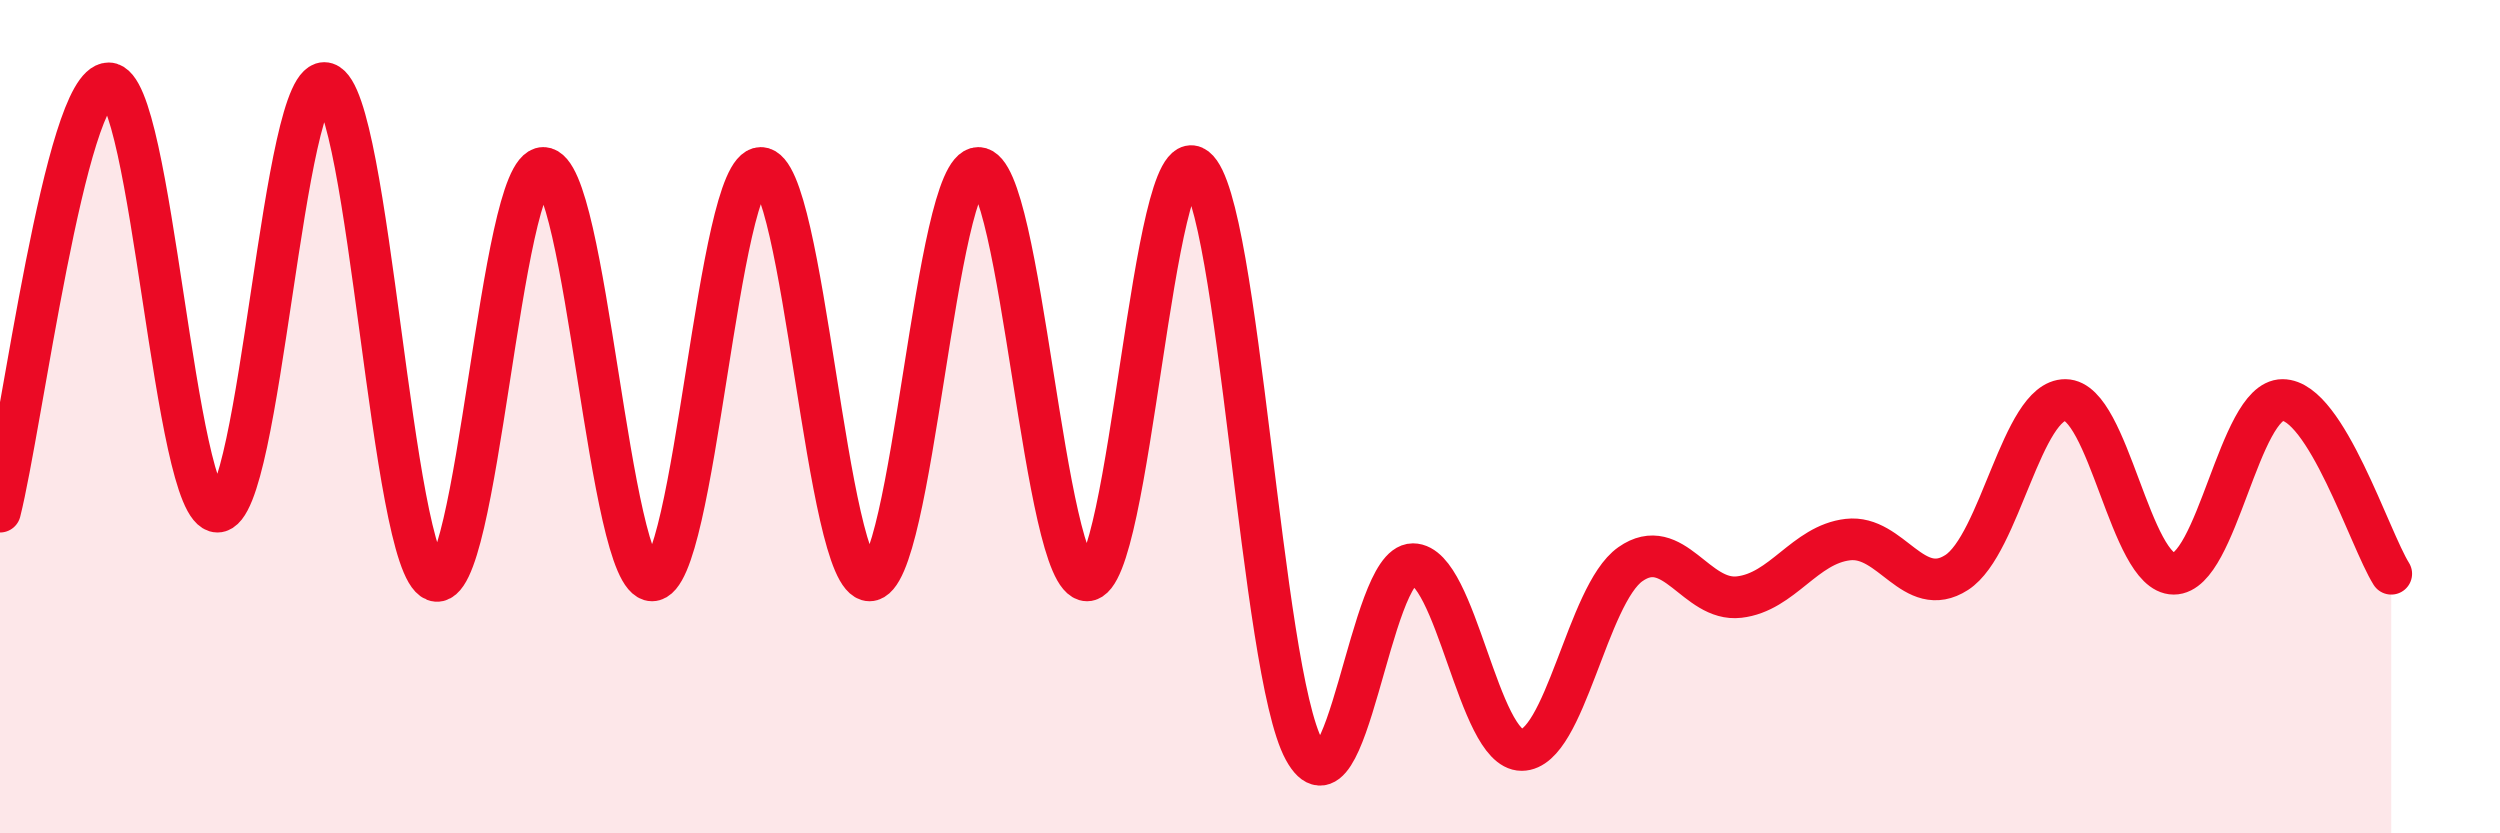 
    <svg width="60" height="20" viewBox="0 0 60 20" xmlns="http://www.w3.org/2000/svg">
      <path
        d="M 0,12.28 C 0.52,10.22 1.57,2 2.61,2 C 3.65,2 4.18,12.28 5.22,12.28 C 6.26,12.28 6.79,1.67 7.83,2 C 8.87,2.33 9.39,13.52 10.43,13.93 C 11.47,14.34 12,4.03 13.04,4.03 C 14.08,4.03 14.61,13.93 15.65,13.93 C 16.69,13.93 17.22,4.03 18.26,4.03 C 19.3,4.03 19.83,13.93 20.87,13.93 C 21.91,13.93 22.44,4.03 23.48,4.03 C 24.52,4.03 25.05,13.93 26.09,13.93 C 27.13,13.93 27.66,3.22 28.7,4.03 C 29.74,4.84 30.26,16.1 31.3,18 C 32.34,19.9 32.87,13.54 33.91,13.54 C 34.95,13.54 35.48,18 36.52,18 C 37.56,18 38.09,14.27 39.13,13.54 C 40.17,12.81 40.7,14.45 41.74,14.33 C 42.78,14.21 43.31,13.07 44.35,12.95 C 45.39,12.83 45.92,14.41 46.96,13.74 C 48,13.07 48.53,9.59 49.57,9.6 C 50.61,9.61 51.13,13.77 52.17,13.77 C 53.21,13.77 53.74,9.6 54.78,9.6 C 55.82,9.6 56.87,12.94 57.39,13.77L57.39 20L0 20Z"
        fill="#EB0A25"
        opacity="0.1"
        stroke-linecap="round"
        stroke-linejoin="round"
      />
      <path
        d="M 0,12.28 C 0.52,10.22 1.57,2 2.61,2 C 3.65,2 4.18,12.28 5.22,12.28 C 6.26,12.28 6.79,1.67 7.83,2 C 8.87,2.33 9.39,13.52 10.43,13.93 C 11.47,14.34 12,4.03 13.04,4.03 C 14.08,4.03 14.61,13.93 15.65,13.93 C 16.69,13.93 17.22,4.03 18.26,4.03 C 19.3,4.03 19.83,13.93 20.87,13.93 C 21.91,13.93 22.44,4.03 23.48,4.03 C 24.52,4.03 25.05,13.93 26.09,13.93 C 27.13,13.93 27.66,3.22 28.7,4.03 C 29.74,4.84 30.26,16.1 31.3,18 C 32.34,19.9 32.87,13.54 33.91,13.54 C 34.95,13.54 35.48,18 36.52,18 C 37.56,18 38.09,14.27 39.13,13.54 C 40.17,12.81 40.7,14.45 41.74,14.33 C 42.78,14.21 43.31,13.07 44.35,12.95 C 45.39,12.83 45.92,14.41 46.96,13.74 C 48,13.07 48.53,9.59 49.57,9.6 C 50.61,9.61 51.13,13.77 52.17,13.77 C 53.21,13.77 53.74,9.6 54.78,9.6 C 55.82,9.6 56.87,12.94 57.39,13.77"
        stroke="#EB0A25"
        stroke-width="1"
        fill="none"
        stroke-linecap="round"
        stroke-linejoin="round"
      />
    </svg>
  